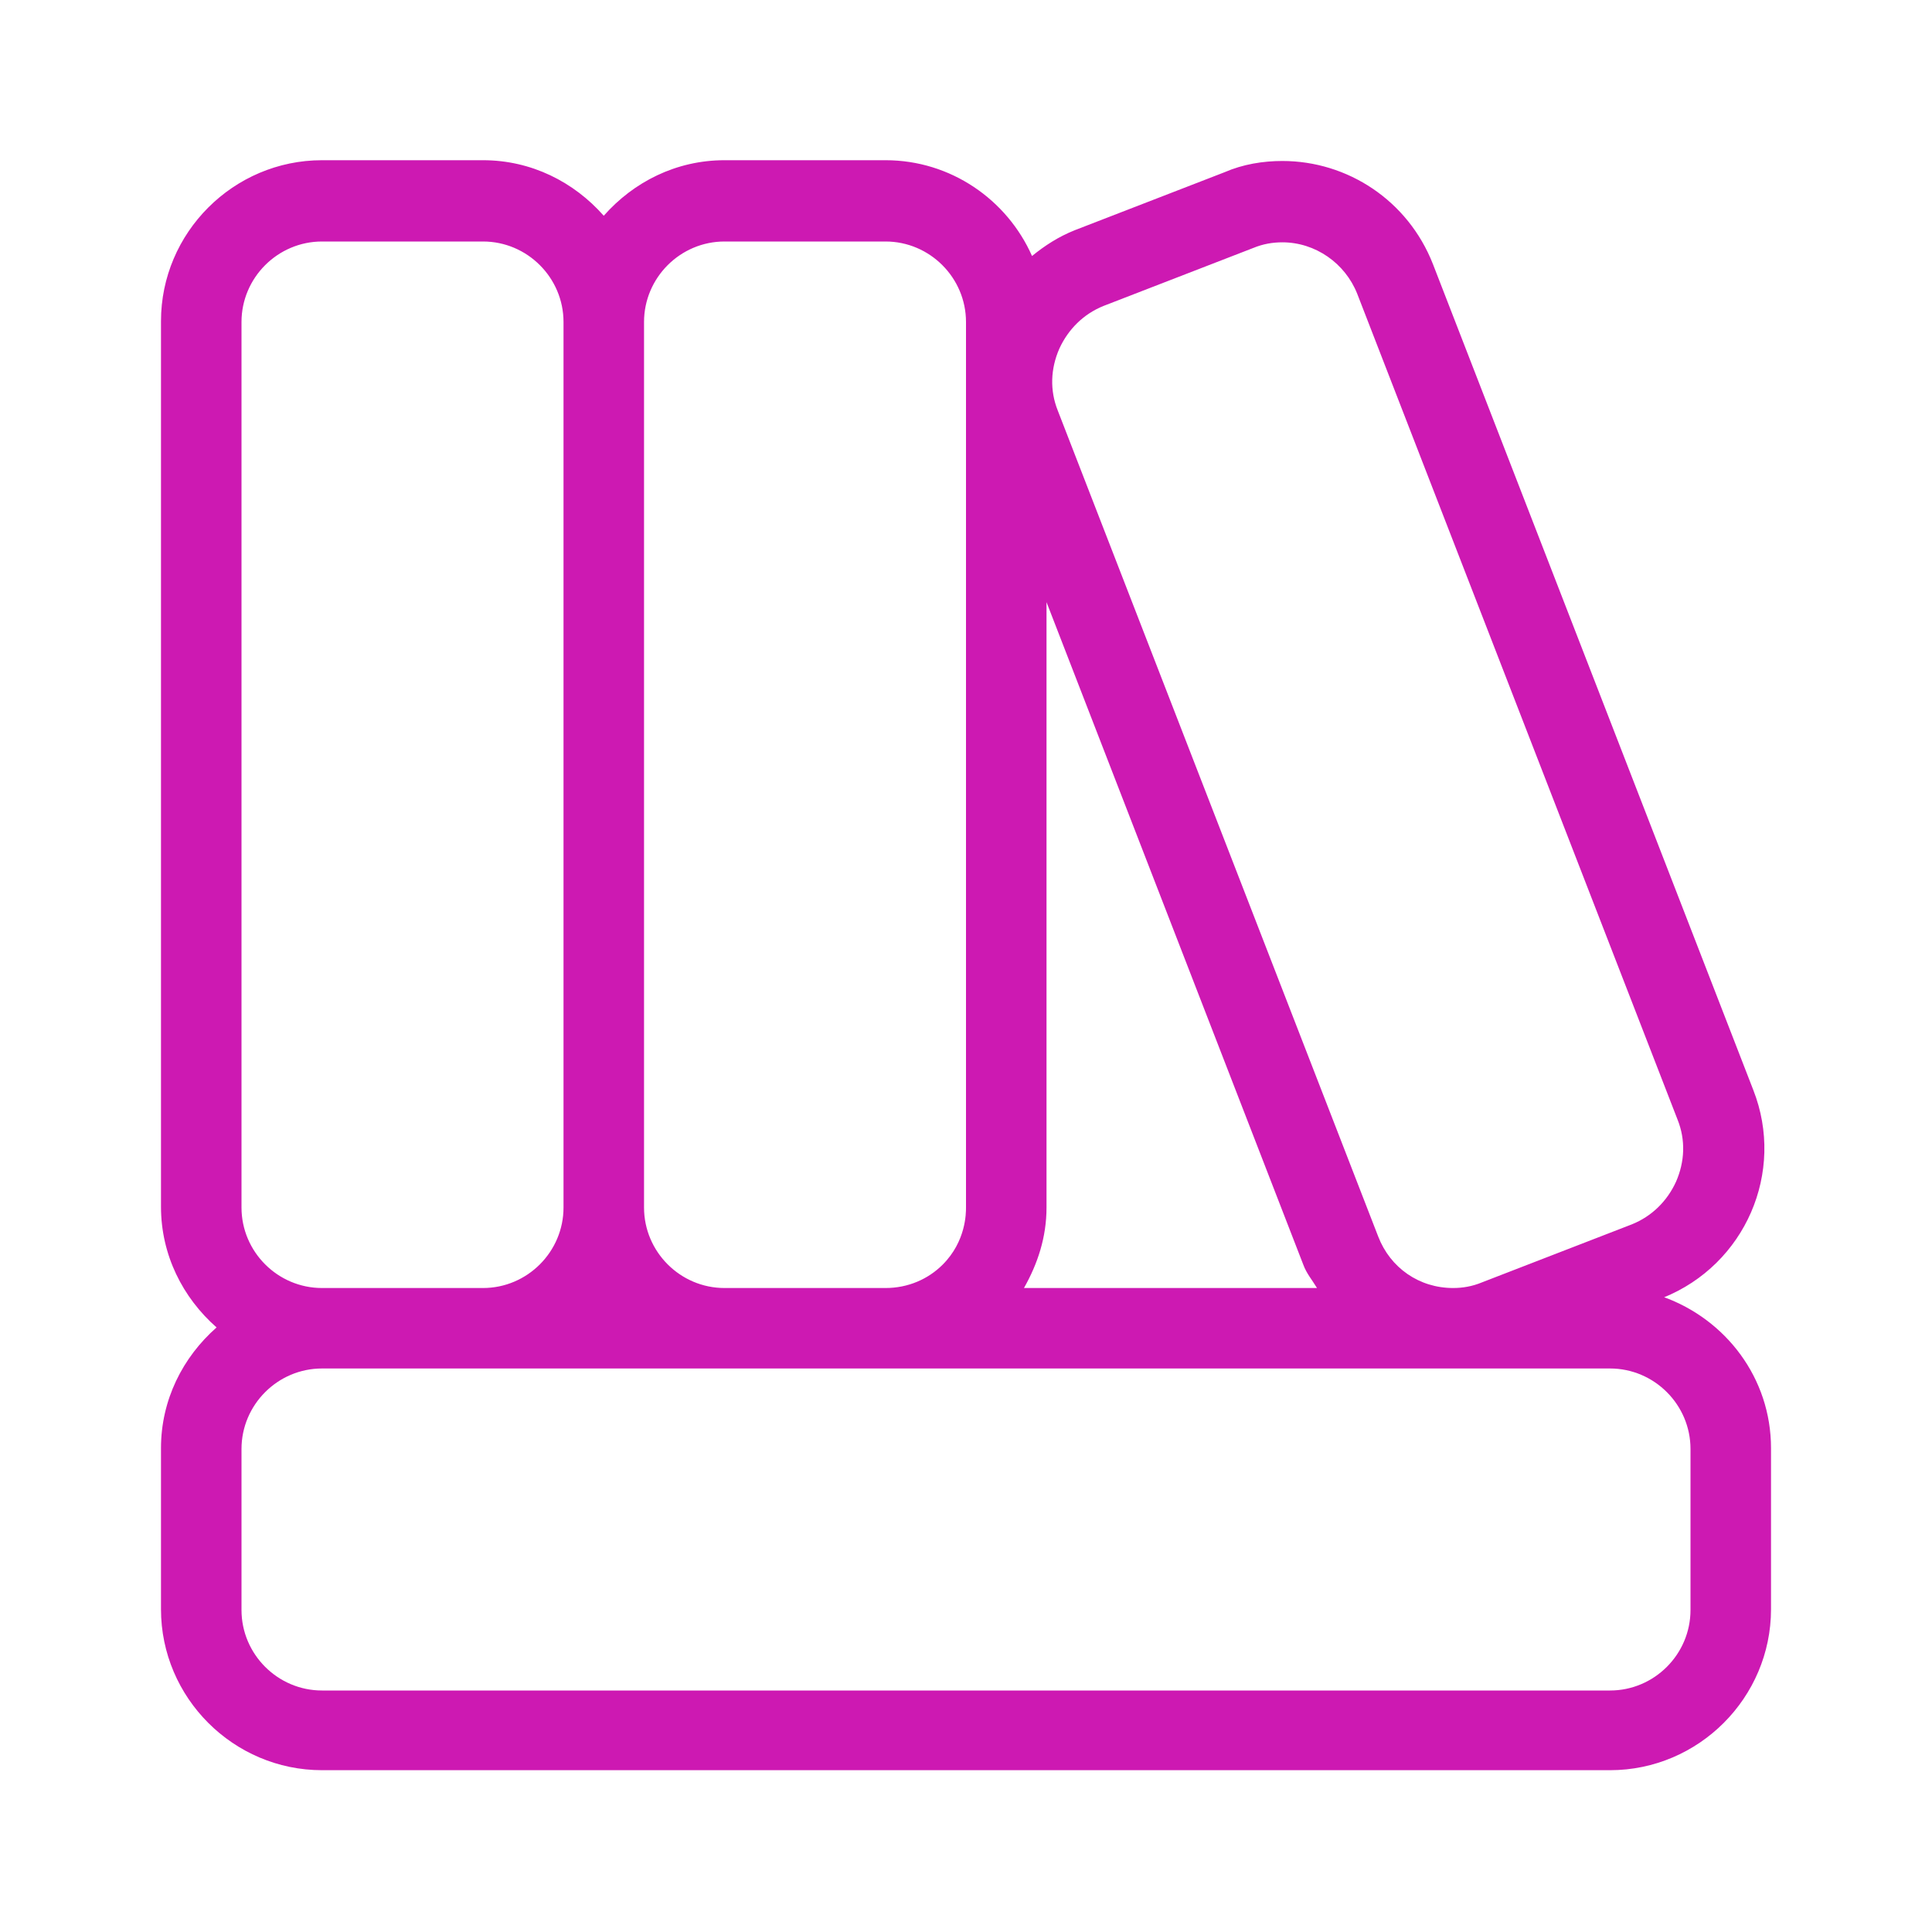 <svg xmlns="http://www.w3.org/2000/svg" width="40" height="40" viewBox="0 0 40 40" fill="none"><path d="M34.434 26.867C36.133 26.183 36.967 24.267 36.3 22.567L29.667 5.467C29.15 4.15 27.9 3.333 26.55 3.333C26.15 3.333 25.733 3.4 25.35 3.567L22.25 4.767C21.917 4.9 21.634 5.083 21.367 5.3C20.85 4.133 19.683 3.317 18.334 3.317H15C14 3.317 13.117 3.767 12.5 4.467C11.883 3.767 11 3.317 10 3.317H6.667C4.833 3.317 3.333 4.817 3.333 6.65V24.983C3.333 25.983 3.784 26.867 4.484 27.483C3.784 28.1 3.333 28.983 3.333 29.983V33.317C3.333 35.15 4.833 36.65 6.667 36.65H33.334C35.167 36.65 36.667 35.15 36.667 33.317V29.983C36.667 28.533 35.733 27.317 34.434 26.85V26.867ZM21.667 25V12.467L26.983 26.183C27.05 26.367 27.167 26.5 27.267 26.667H21.2C21.483 26.167 21.667 25.617 21.667 25ZM21.933 7.217C22.117 6.817 22.433 6.5 22.85 6.333L25.95 5.133C26.15 5.05 26.35 5.017 26.55 5.017C27.233 5.017 27.85 5.45 28.1 6.083L34.733 23.183C34.9 23.6 34.883 24.05 34.7 24.467C34.517 24.867 34.2 25.183 33.783 25.35L30.683 26.55C30.483 26.633 30.284 26.667 30.084 26.667C29.384 26.667 28.784 26.25 28.534 25.6L21.9 8.5C21.733 8.083 21.75 7.633 21.933 7.217ZM15 5H18.334C19.25 5 20 5.75 20 6.667V25C20 25.117 20 25.7 19.517 26.183C19.217 26.483 18.8 26.667 18.334 26.667H15C14.084 26.667 13.334 25.917 13.334 25V6.667C13.334 5.75 14.084 5 15 5ZM5 25V6.667C5 5.75 5.75 5 6.667 5H10C10.917 5 11.667 5.75 11.667 6.667V25C11.667 25.917 10.917 26.667 10 26.667H6.667C5.75 26.667 5 25.917 5 25ZM35 33.333C35 34.25 34.25 35 33.334 35H6.667C5.75 35 5 34.25 5 33.333V30C5 29.083 5.75 28.333 6.667 28.333H33.334C34.25 28.333 35 29.083 35 30V33.333Z" fill="#CD19B2"></path></svg>